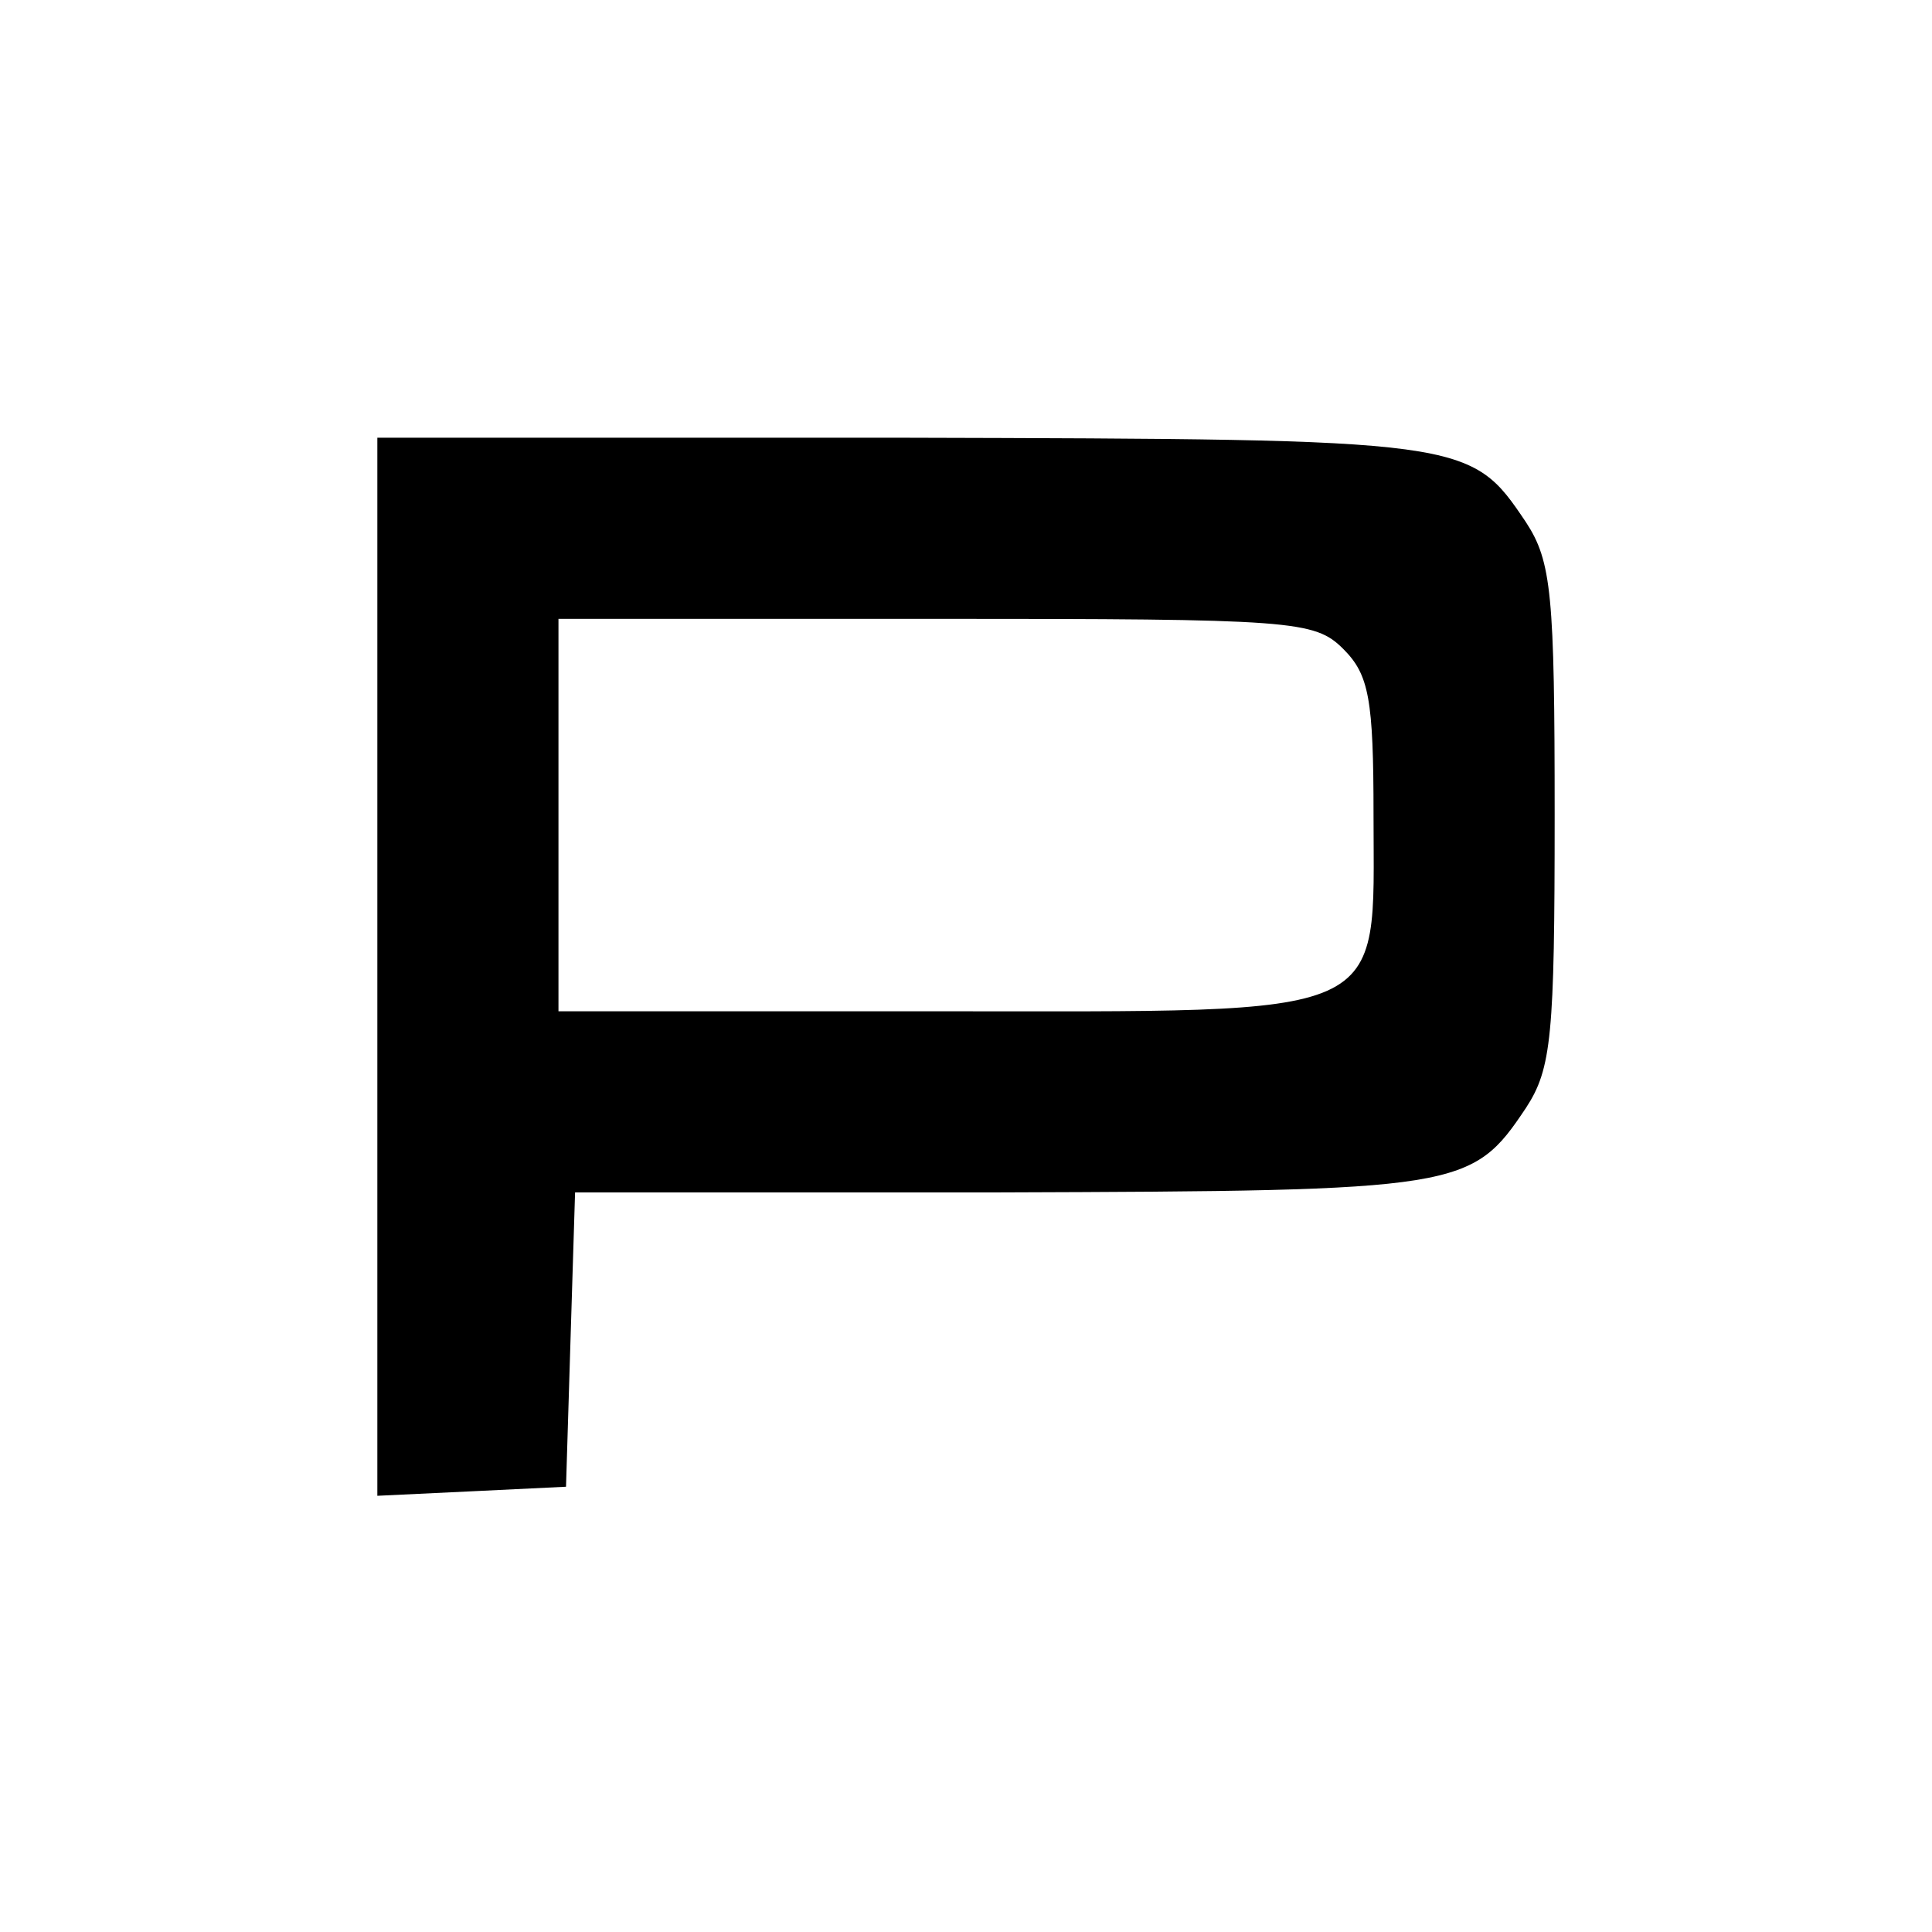 <?xml version="1.0" standalone="no"?>
<!DOCTYPE svg PUBLIC "-//W3C//DTD SVG 20010904//EN"
 "http://www.w3.org/TR/2001/REC-SVG-20010904/DTD/svg10.dtd">
<svg version="1.0" xmlns="http://www.w3.org/2000/svg"
 width="128pt" height="128pt" viewBox="0 0 128 128"
 preserveAspectRatio="xMidYMid meet">

<g transform="translate(0,128) scale(0.1,-0.1)"
fill="#000000" stroke="none">
<path d="M250 640 l0 -351 63 3 62 3 3 98 3 97 282 0 c305 1 312 2 348 56 17
26 19 48 19 194 0 146 -2 168 -19 194 -37 55 -38 55 -413 56 l-348 0 0 -350z
m640 210 c17 -17 20 -33 20 -110 0 -137 15 -130 -290 -130 l-250 0 0 130 0
130 250 0 c237 0 251 -1 270 -20z"/>
</g>
</svg>
